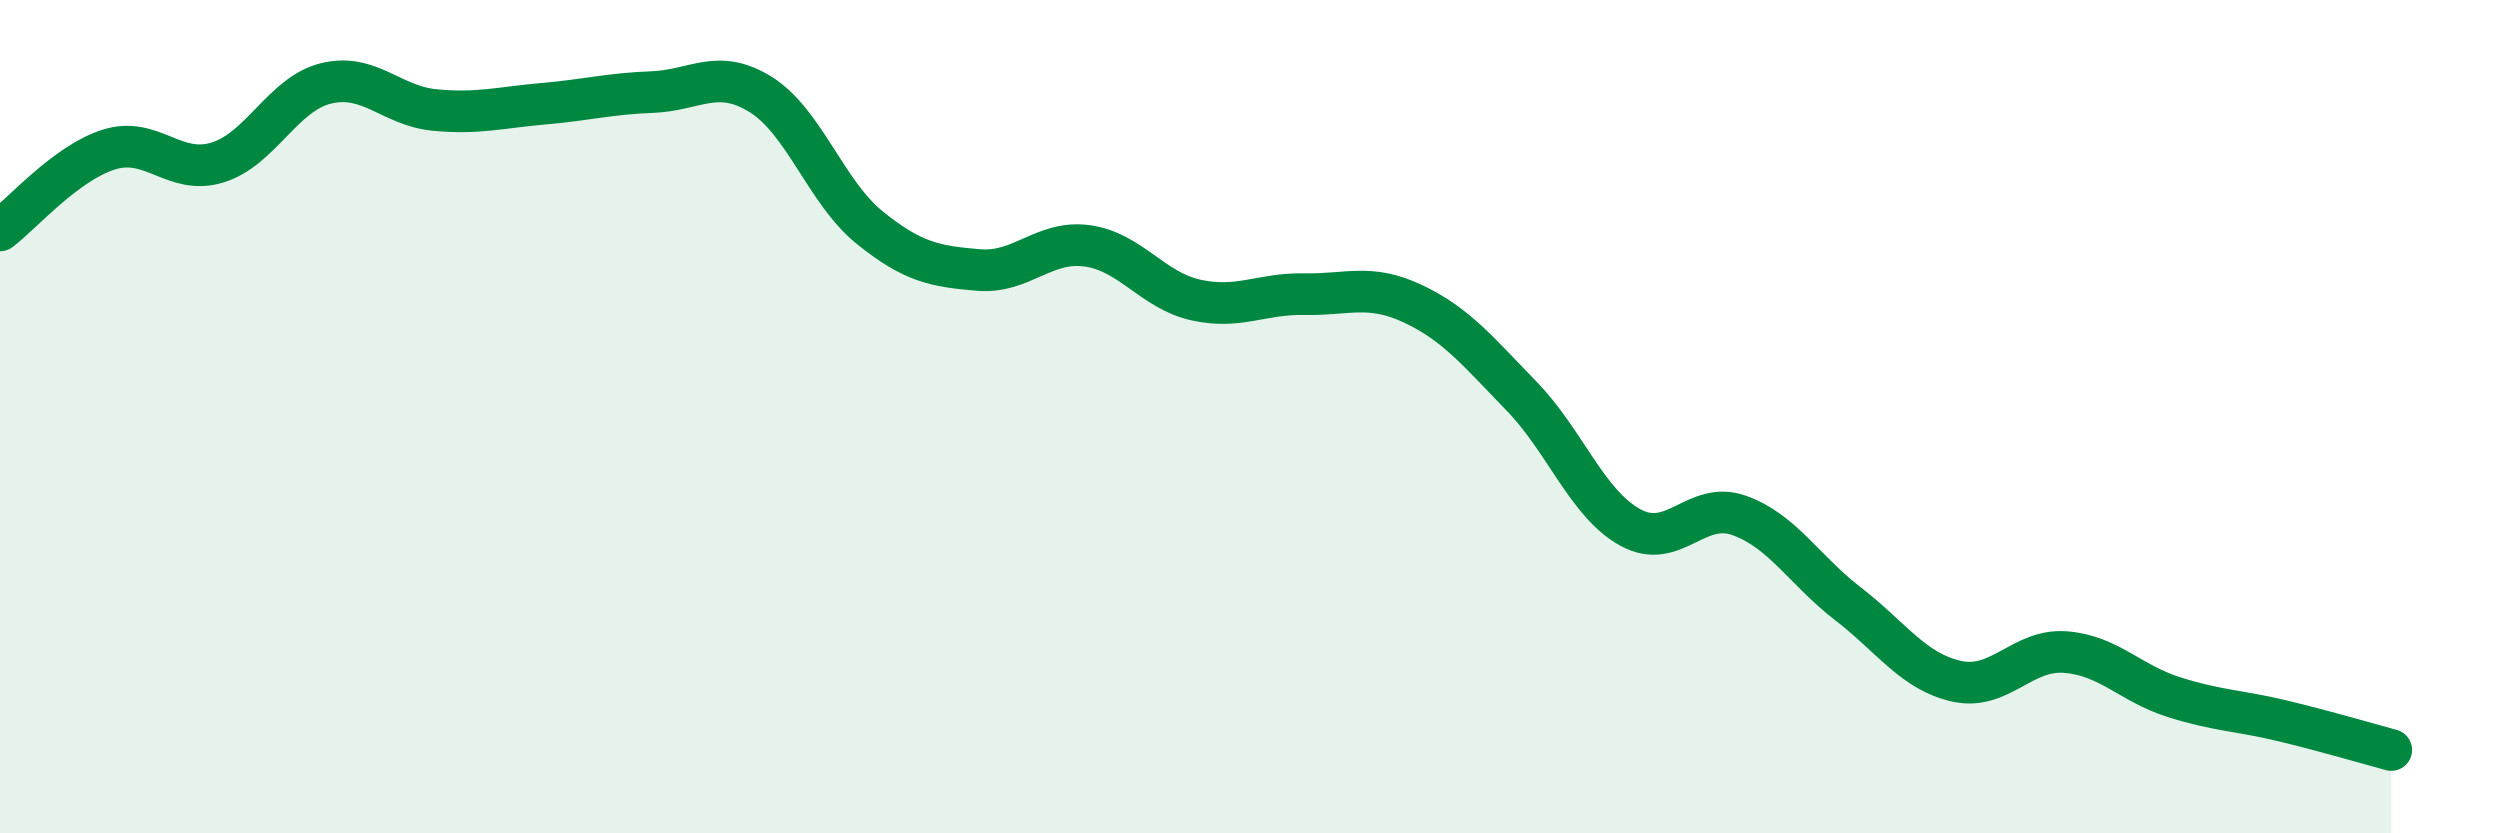 
    <svg width="60" height="20" viewBox="0 0 60 20" xmlns="http://www.w3.org/2000/svg">
      <path
        d="M 0,5.53 C 0.52,5.14 1.57,3.92 2.61,3.59 C 3.65,3.26 4.18,4.22 5.22,3.9 C 6.26,3.58 6.79,2.25 7.83,2 C 8.87,1.75 9.39,2.54 10.43,2.64 C 11.47,2.74 12,2.58 13.04,2.49 C 14.08,2.4 14.61,2.25 15.65,2.21 C 16.69,2.17 17.22,1.62 18.26,2.27 C 19.3,2.92 19.83,4.62 20.87,5.46 C 21.91,6.3 22.44,6.39 23.48,6.48 C 24.52,6.57 25.05,5.76 26.09,5.9 C 27.13,6.04 27.66,6.97 28.7,7.2 C 29.74,7.43 30.26,7.04 31.3,7.06 C 32.34,7.08 32.87,6.8 33.91,7.29 C 34.95,7.78 35.48,8.44 36.52,9.51 C 37.56,10.58 38.09,12.09 39.13,12.66 C 40.17,13.23 40.7,12 41.74,12.37 C 42.78,12.74 43.31,13.69 44.35,14.49 C 45.39,15.29 45.92,16.12 46.96,16.35 C 48,16.58 48.53,15.57 49.57,15.65 C 50.61,15.73 51.13,16.4 52.17,16.73 C 53.21,17.06 53.74,17.05 54.78,17.3 C 55.82,17.55 56.87,17.86 57.39,18L57.39 20L0 20Z"
        fill="#008740"
        opacity="0.1"
        stroke-linecap="round"
        stroke-linejoin="round"
      />
      <path
        d="M 0,5.53 C 0.52,5.14 1.57,3.92 2.61,3.59 C 3.65,3.26 4.18,4.22 5.22,3.9 C 6.26,3.58 6.79,2.25 7.83,2 C 8.87,1.75 9.39,2.54 10.43,2.64 C 11.47,2.74 12,2.58 13.04,2.49 C 14.08,2.4 14.61,2.25 15.65,2.21 C 16.69,2.17 17.22,1.62 18.26,2.27 C 19.3,2.92 19.83,4.62 20.87,5.46 C 21.91,6.3 22.44,6.39 23.48,6.48 C 24.52,6.57 25.05,5.76 26.09,5.9 C 27.13,6.04 27.66,6.97 28.7,7.2 C 29.74,7.43 30.26,7.04 31.3,7.06 C 32.34,7.08 32.87,6.8 33.91,7.29 C 34.95,7.78 35.48,8.44 36.52,9.51 C 37.56,10.58 38.09,12.09 39.13,12.66 C 40.17,13.23 40.7,12 41.74,12.37 C 42.78,12.74 43.31,13.69 44.35,14.49 C 45.39,15.29 45.92,16.12 46.96,16.35 C 48,16.58 48.53,15.57 49.57,15.65 C 50.61,15.73 51.13,16.4 52.17,16.73 C 53.21,17.06 53.74,17.05 54.78,17.3 C 55.82,17.55 56.87,17.86 57.39,18"
        stroke="#008740"
        stroke-width="1"
        fill="none"
        stroke-linecap="round"
        stroke-linejoin="round"
      />
    </svg>
  